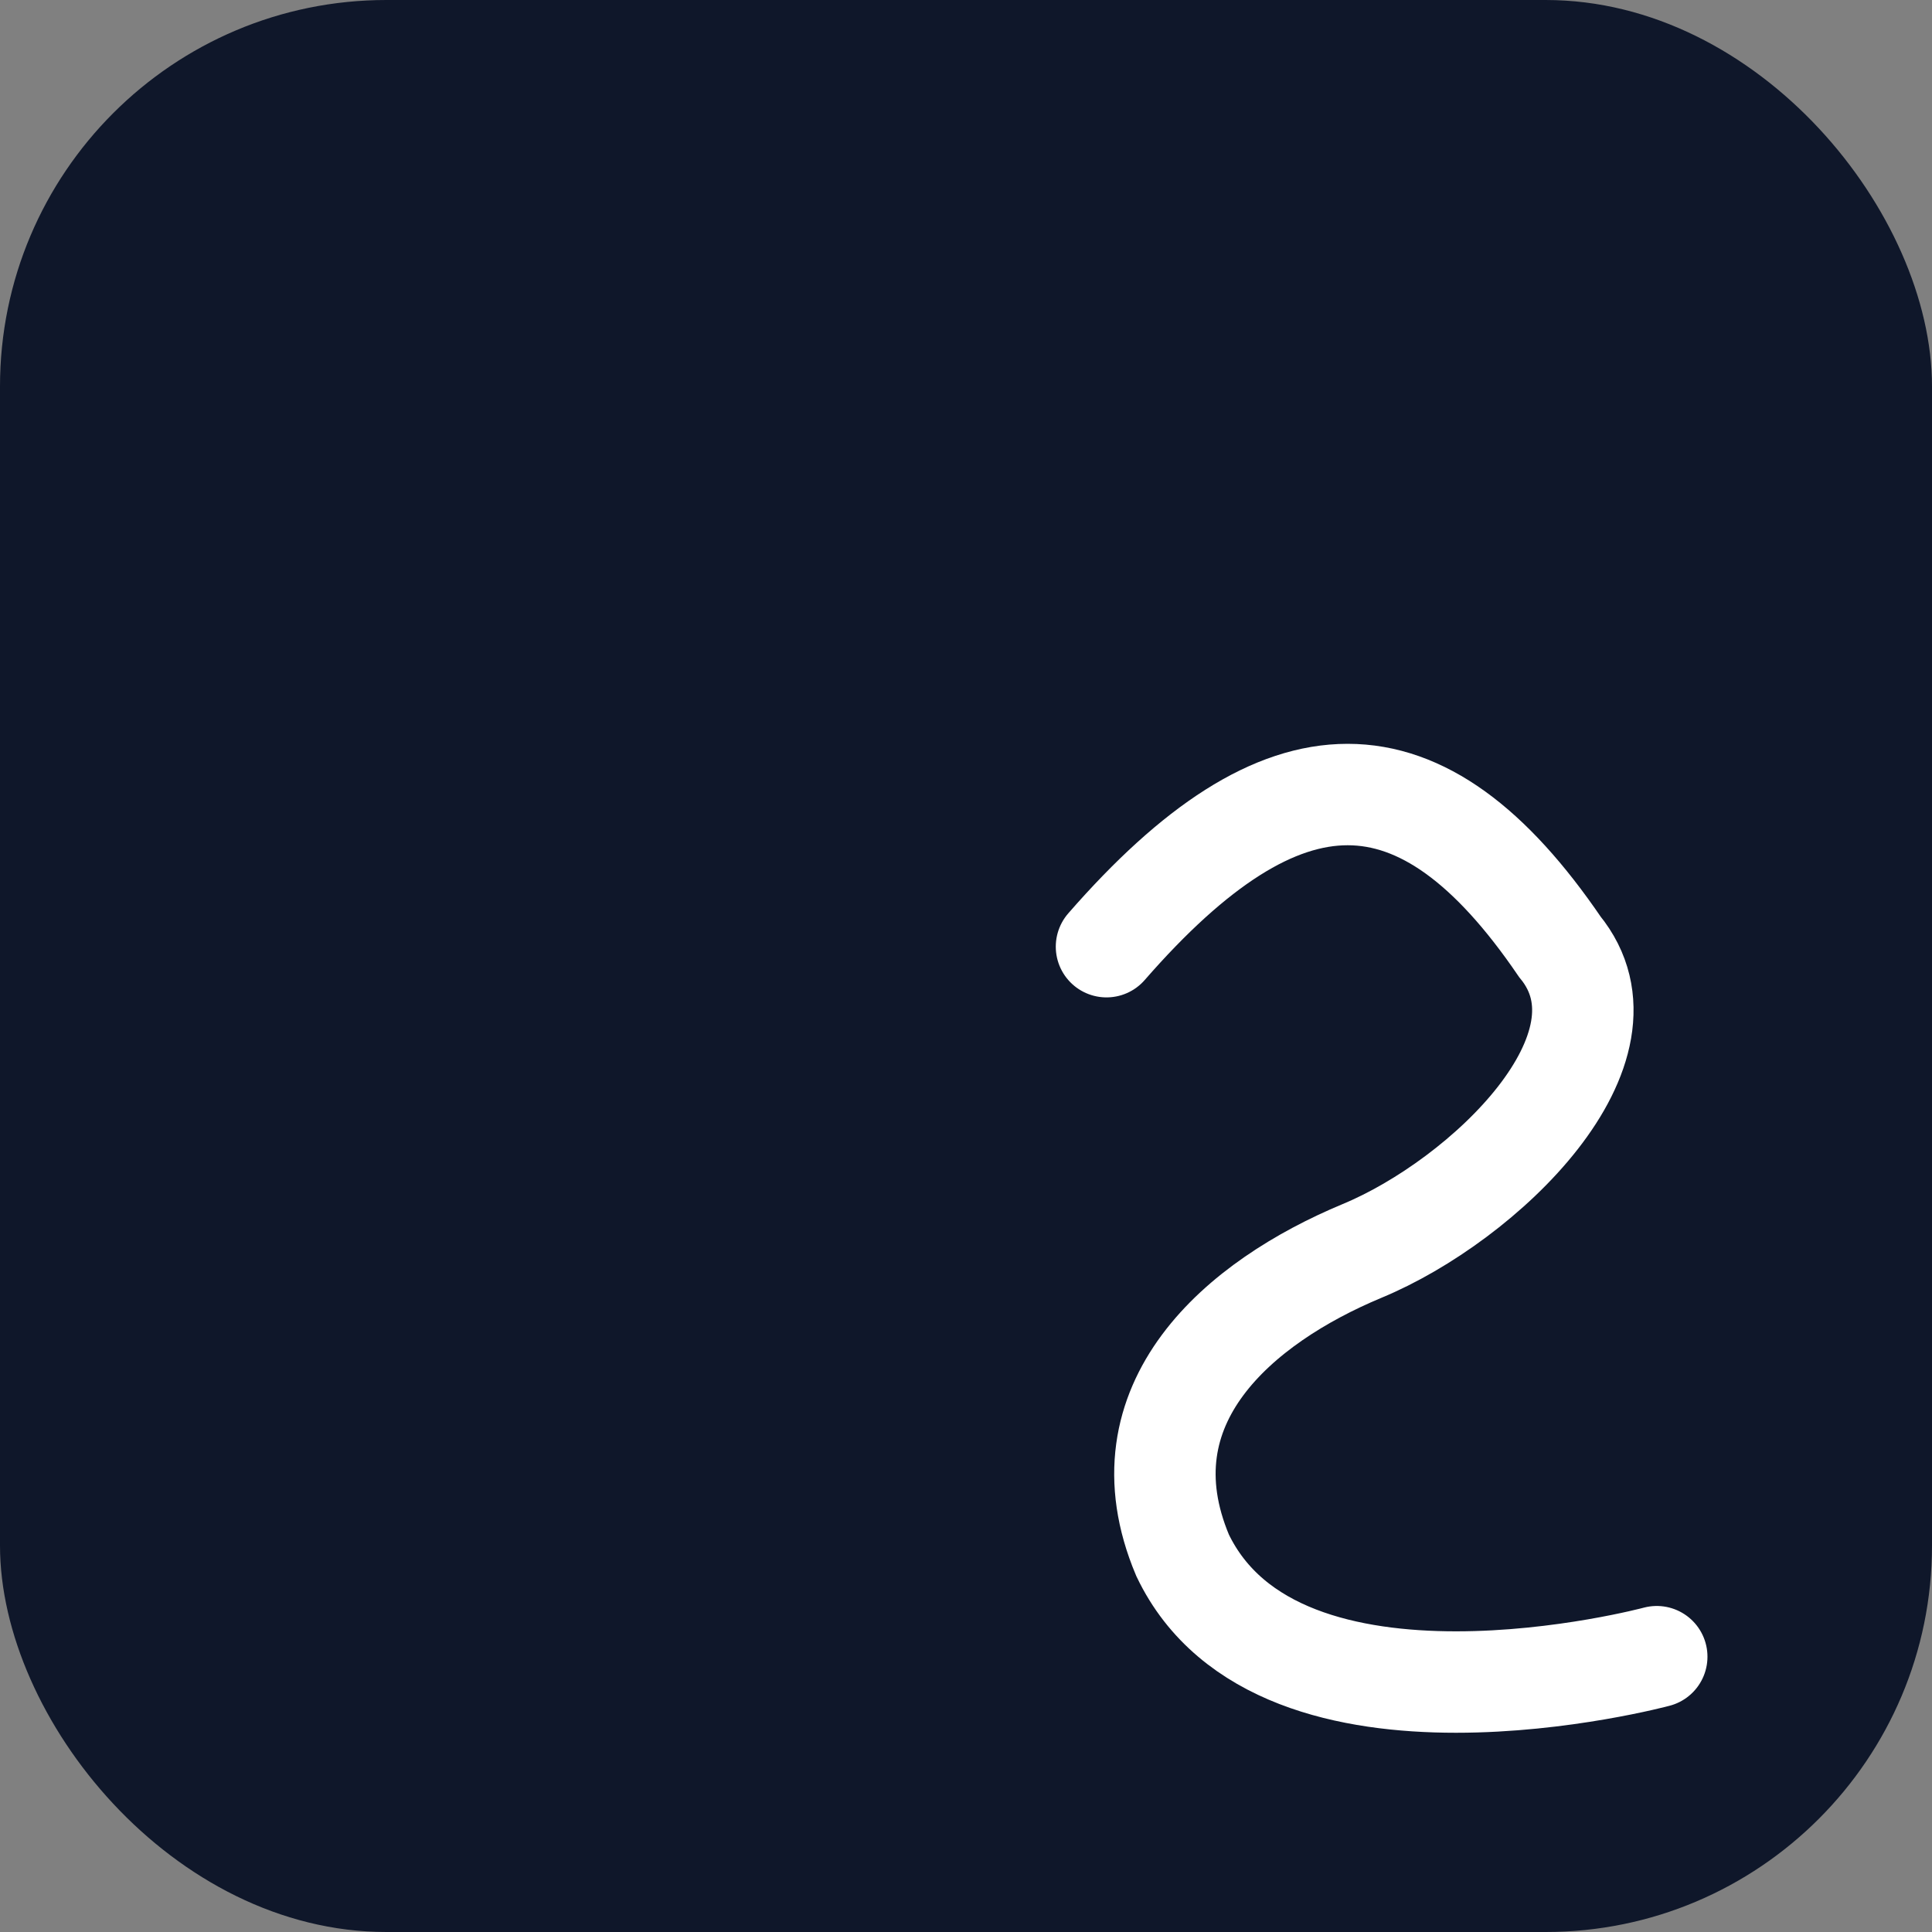 <svg xmlns="http://www.w3.org/2000/svg" viewBox="0 0 320 320">
  <rect x="0" y="0" width="320" height="320" fill="#808080" stroke="none"/>
  <rect x="0" y="0" width="320" height="320" rx="64" ry="64" fill="#0F172A"/>
  <g transform="translate(60,56) scale(1.05)">
    <path d="M117.4,96.0 C145.3,64.0 167.1,64.0 188.9,96.0 C202.0,112.0 177.0,136.0 157.7,144.0 C138.5,152.0 119.3,168.0 129.4,192.0 C144.7,224.0 204.2,208.0 204.2,208.0"
          fill="none" stroke="#ffffff" stroke-width="16" stroke-linecap="round"/>
  </g>
</svg>
